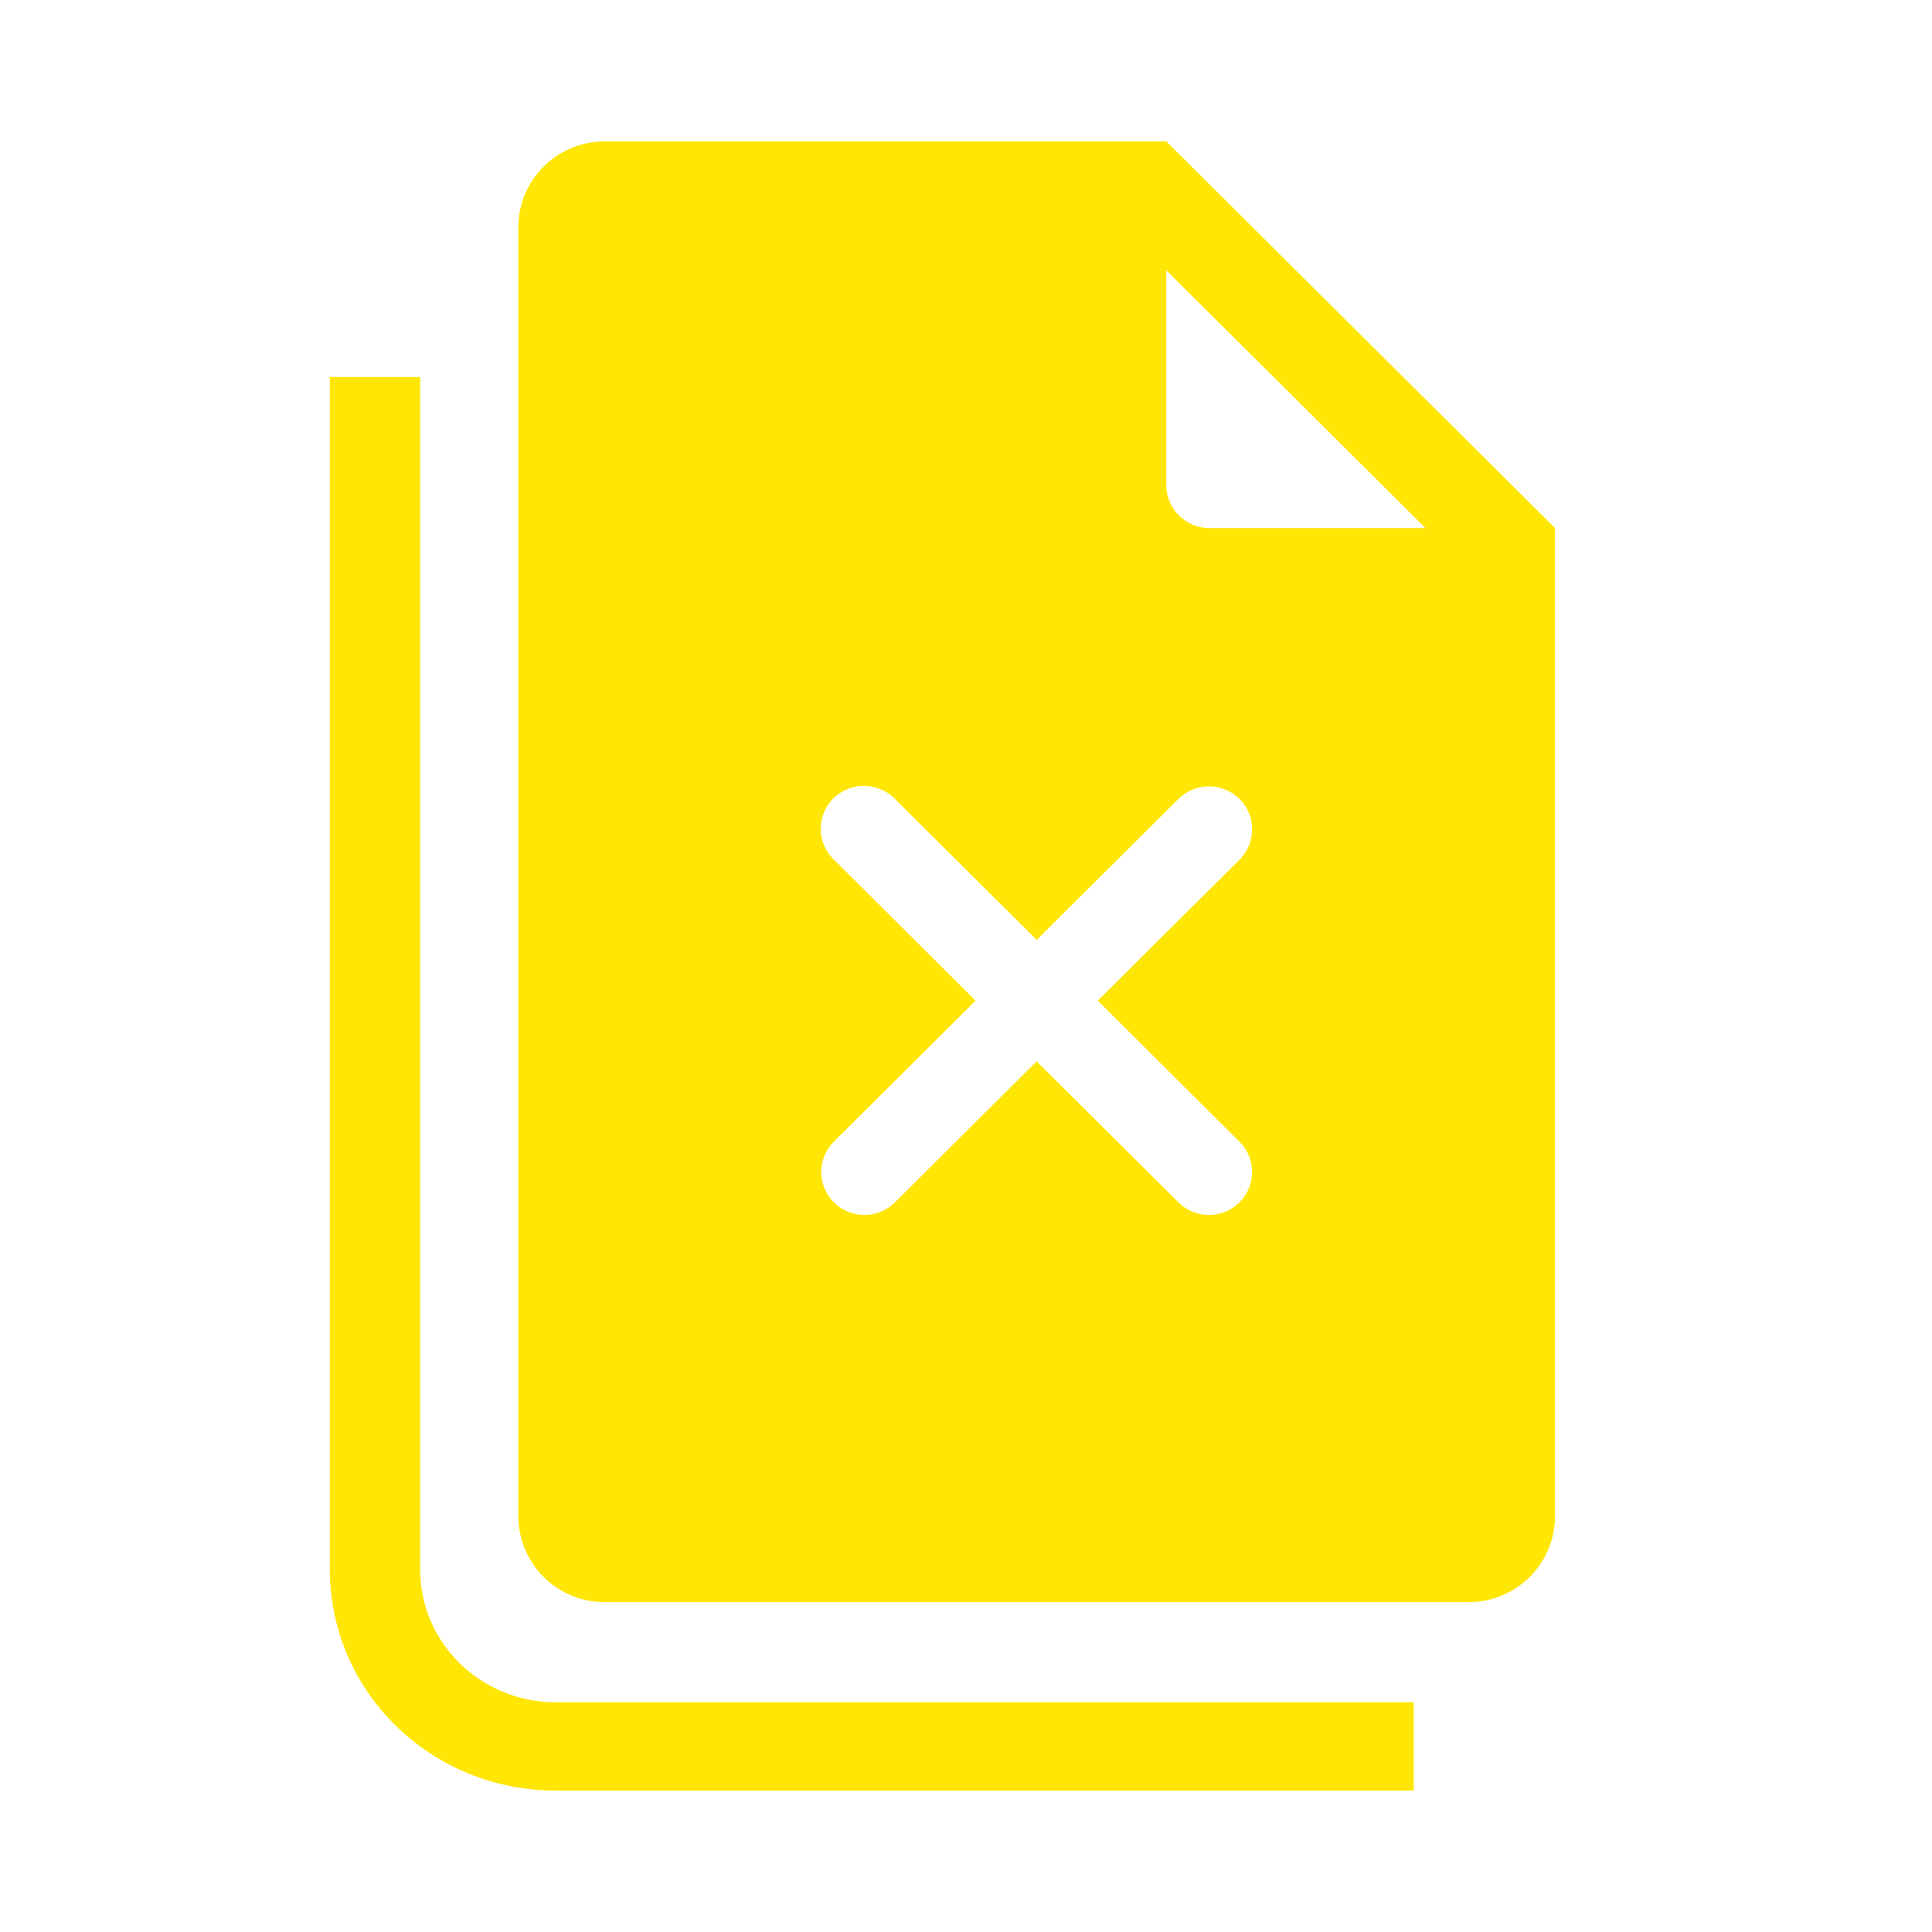 <svg width="41" height="41" viewBox="0 0 41 41" fill="none" xmlns="http://www.w3.org/2000/svg">
<path fill-rule="evenodd" clip-rule="evenodd" d="M12.833 3H24.75L33 11.206V32.176C33 32.66 32.807 33.124 32.463 33.466C32.119 33.808 31.653 34 31.167 34H12.833C12.347 34 11.881 33.808 11.537 33.466C11.193 33.124 11 32.66 11 32.176V4.824C11 4.34 11.193 3.876 11.537 3.534C11.881 3.192 12.347 3 12.833 3ZM30.25 11.206L24.75 5.735V10.294C24.75 10.536 24.847 10.768 25.018 10.939C25.19 11.11 25.424 11.206 25.667 11.206H30.25ZM17.685 16.944C17.857 16.773 18.09 16.677 18.333 16.677C18.576 16.677 18.809 16.773 18.981 16.944L22 19.946L25.019 16.944C25.192 16.777 25.423 16.686 25.663 16.688C25.904 16.69 26.134 16.786 26.304 16.955C26.474 17.124 26.57 17.352 26.572 17.591C26.574 17.831 26.482 18.061 26.315 18.233L23.296 21.235L26.315 24.238C26.482 24.41 26.574 24.64 26.572 24.879C26.57 25.118 26.474 25.347 26.304 25.516C26.134 25.685 25.904 25.781 25.663 25.783C25.423 25.785 25.192 25.693 25.019 25.527L22 22.524L18.981 25.527C18.808 25.693 18.577 25.785 18.337 25.783C18.096 25.781 17.866 25.685 17.696 25.516C17.526 25.347 17.43 25.118 17.428 24.879C17.426 24.64 17.518 24.41 17.685 24.238L20.704 21.235L17.685 18.233C17.513 18.062 17.417 17.83 17.417 17.588C17.417 17.346 17.513 17.115 17.685 16.944Z" fill="#FFE604"/>
<path d="M8.917 8H7V33.312C7 34.556 7.505 35.748 8.403 36.627C9.302 37.506 10.521 38 11.792 38H30V36.125H11.792C11.029 36.125 10.298 35.829 9.759 35.301C9.22 34.774 8.917 34.058 8.917 33.312V8Z" fill="#FFE604"/>
</svg>
